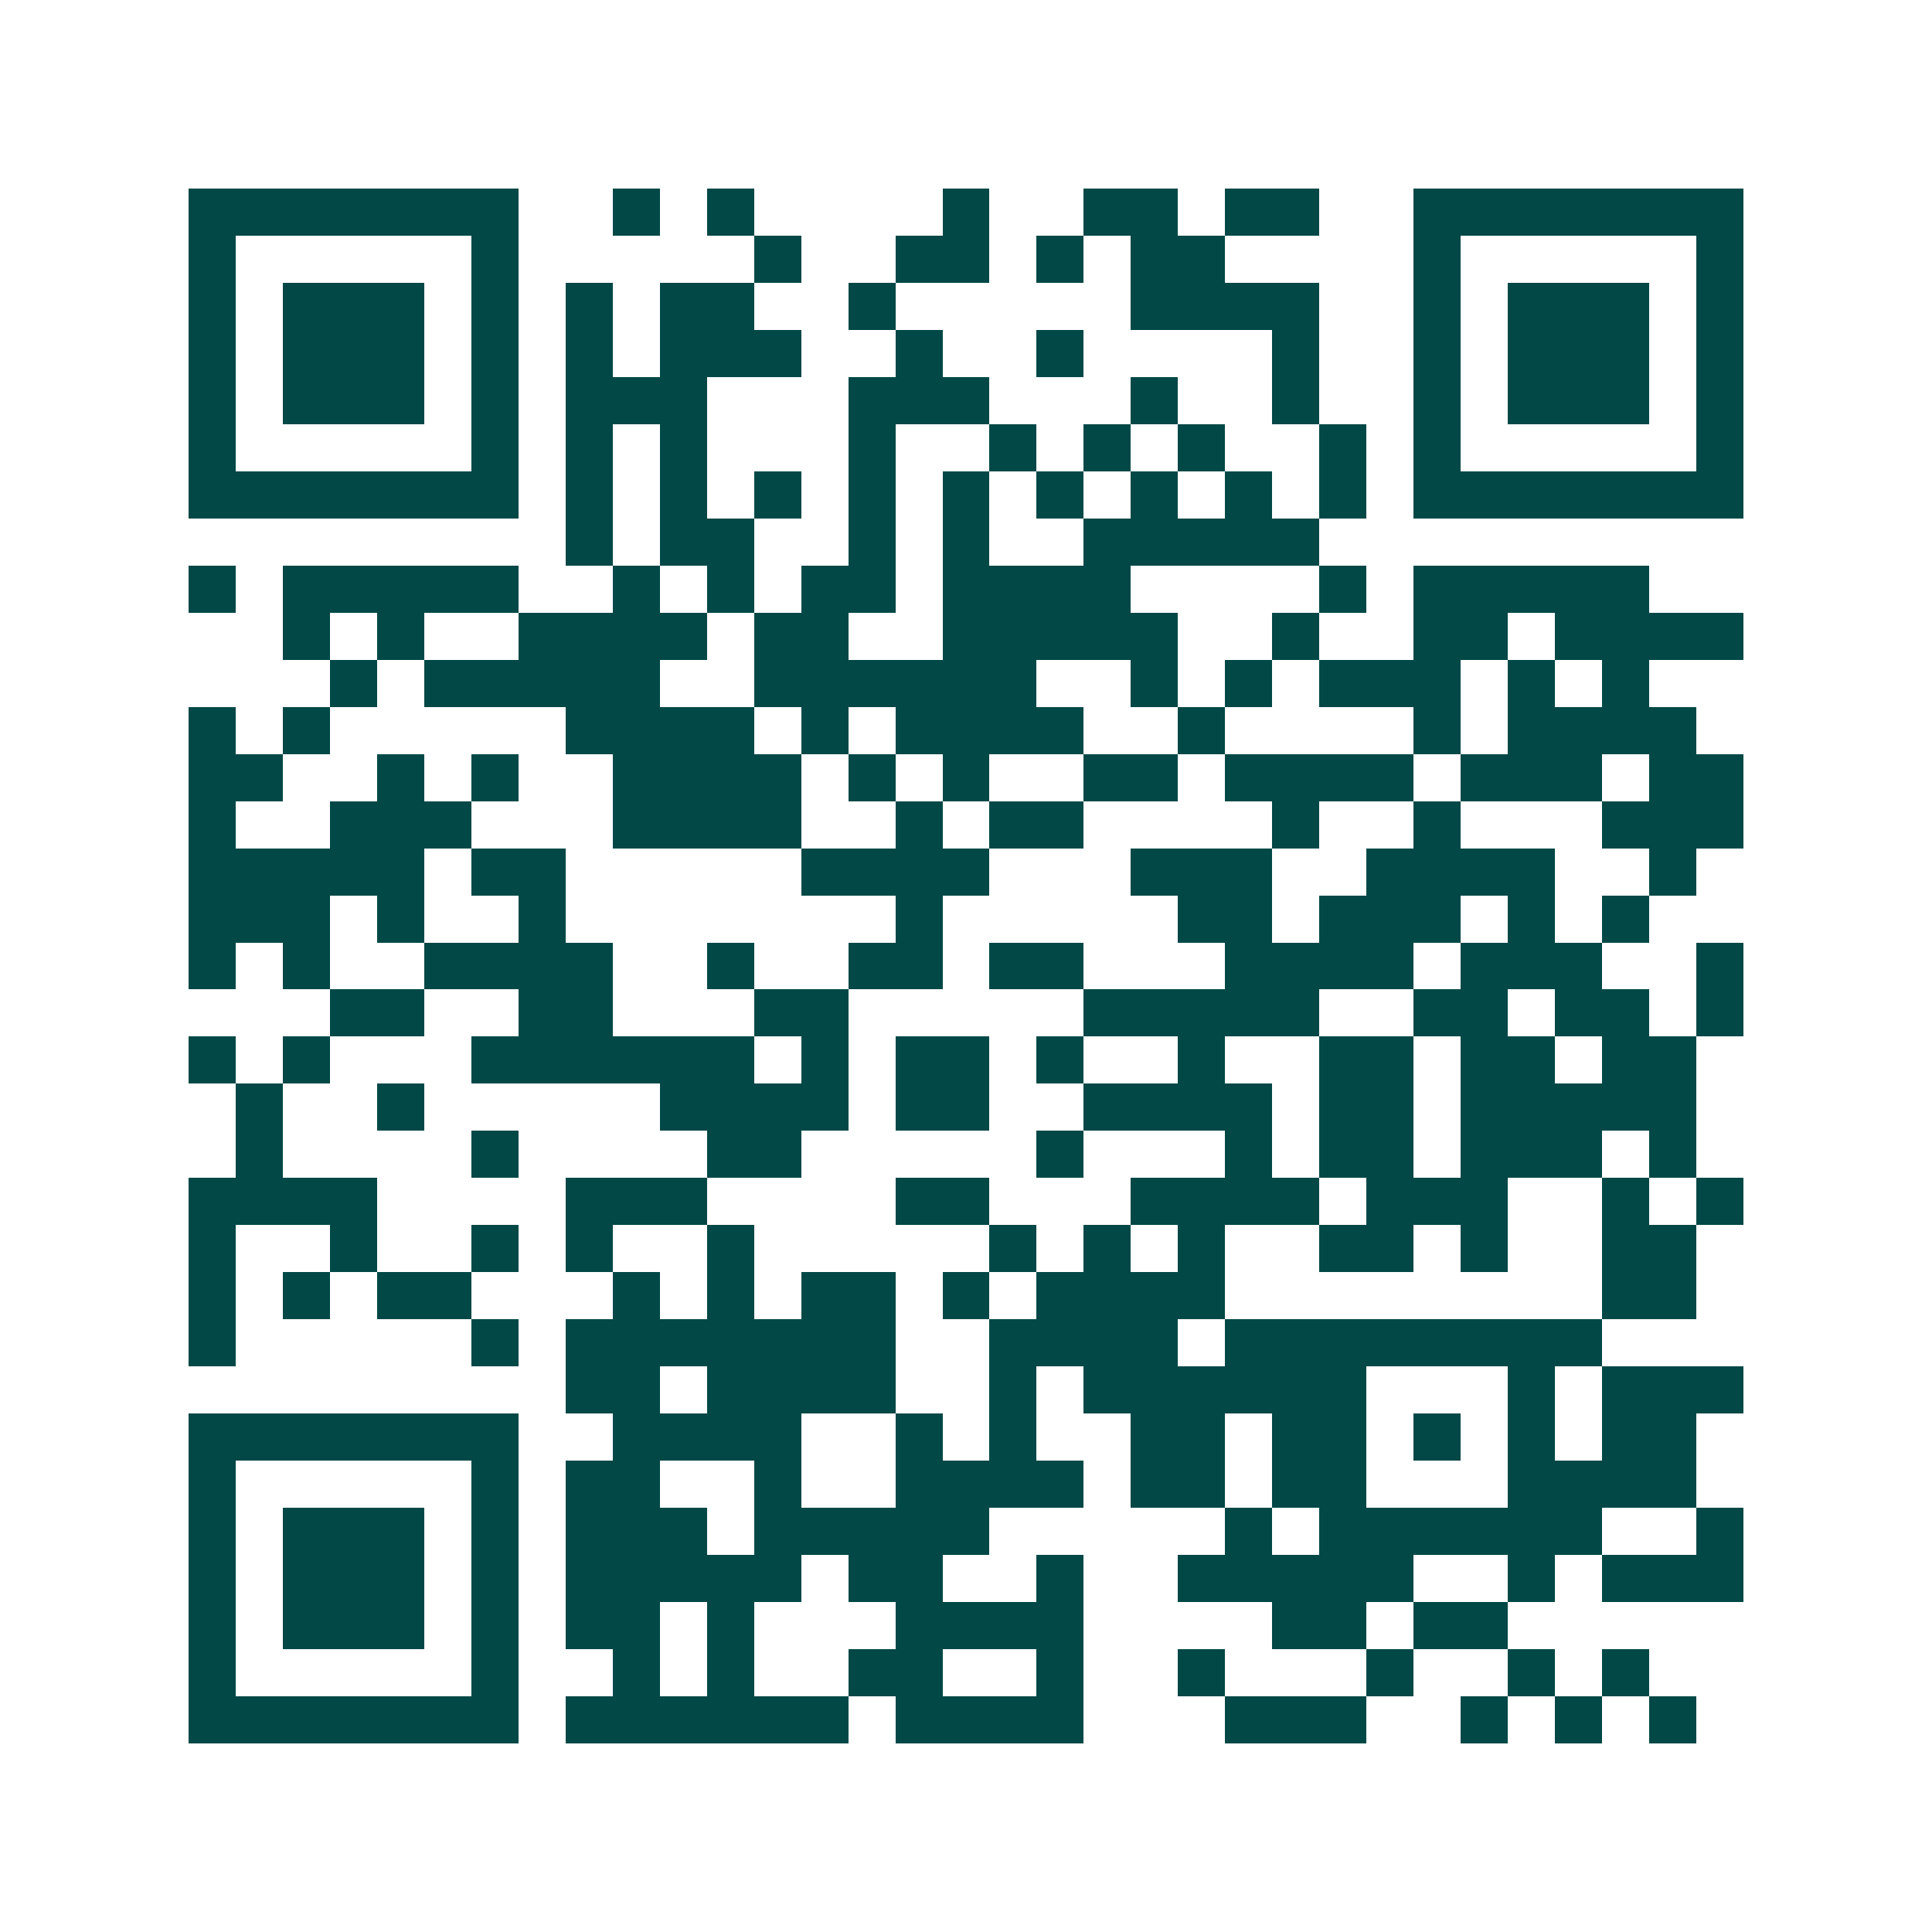 <svg xmlns="http://www.w3.org/2000/svg" width="200" height="200" viewBox="0 0 41 41" shape-rendering="crispEdges"><path fill="#ffffff" d="M0 0h41v41H0z"/><path stroke="#014847" d="M4 4.5h7m2 0h1m1 0h1m4 0h1m2 0h2m1 0h2m2 0h7M4 5.5h1m5 0h1m5 0h1m2 0h2m1 0h1m1 0h2m4 0h1m5 0h1M4 6.5h1m1 0h3m1 0h1m1 0h1m1 0h2m2 0h1m5 0h4m2 0h1m1 0h3m1 0h1M4 7.5h1m1 0h3m1 0h1m1 0h1m1 0h3m2 0h1m2 0h1m4 0h1m2 0h1m1 0h3m1 0h1M4 8.5h1m1 0h3m1 0h1m1 0h3m3 0h3m3 0h1m2 0h1m2 0h1m1 0h3m1 0h1M4 9.5h1m5 0h1m1 0h1m1 0h1m3 0h1m2 0h1m1 0h1m1 0h1m2 0h1m1 0h1m5 0h1M4 10.5h7m1 0h1m1 0h1m1 0h1m1 0h1m1 0h1m1 0h1m1 0h1m1 0h1m1 0h1m1 0h7M12 11.5h1m1 0h2m2 0h1m1 0h1m2 0h5M4 12.5h1m1 0h5m2 0h1m1 0h1m1 0h2m1 0h4m4 0h1m1 0h5M6 13.5h1m1 0h1m2 0h4m1 0h2m2 0h5m2 0h1m2 0h2m1 0h4M7 14.5h1m1 0h5m2 0h6m2 0h1m1 0h1m1 0h3m1 0h1m1 0h1M4 15.5h1m1 0h1m5 0h4m1 0h1m1 0h4m2 0h1m4 0h1m1 0h4M4 16.5h2m2 0h1m1 0h1m2 0h4m1 0h1m1 0h1m2 0h2m1 0h4m1 0h3m1 0h2M4 17.5h1m2 0h3m3 0h4m2 0h1m1 0h2m4 0h1m2 0h1m3 0h3M4 18.5h5m1 0h2m5 0h4m3 0h3m2 0h4m2 0h1M4 19.5h3m1 0h1m2 0h1m7 0h1m5 0h2m1 0h3m1 0h1m1 0h1M4 20.5h1m1 0h1m2 0h4m2 0h1m2 0h2m1 0h2m3 0h4m1 0h3m2 0h1M7 21.5h2m2 0h2m3 0h2m5 0h5m2 0h2m1 0h2m1 0h1M4 22.5h1m1 0h1m3 0h6m1 0h1m1 0h2m1 0h1m2 0h1m2 0h2m1 0h2m1 0h2M5 23.5h1m2 0h1m5 0h4m1 0h2m2 0h4m1 0h2m1 0h5M5 24.5h1m4 0h1m4 0h2m5 0h1m3 0h1m1 0h2m1 0h3m1 0h1M4 25.5h4m4 0h3m4 0h2m3 0h4m1 0h3m2 0h1m1 0h1M4 26.5h1m2 0h1m2 0h1m1 0h1m2 0h1m5 0h1m1 0h1m1 0h1m2 0h2m1 0h1m2 0h2M4 27.5h1m1 0h1m1 0h2m3 0h1m1 0h1m1 0h2m1 0h1m1 0h4m8 0h2M4 28.5h1m5 0h1m1 0h7m2 0h4m1 0h8M12 29.5h2m1 0h4m2 0h1m1 0h6m3 0h1m1 0h3M4 30.5h7m2 0h4m2 0h1m1 0h1m2 0h2m1 0h2m1 0h1m1 0h1m1 0h2M4 31.5h1m5 0h1m1 0h2m2 0h1m2 0h4m1 0h2m1 0h2m3 0h4M4 32.5h1m1 0h3m1 0h1m1 0h3m1 0h5m5 0h1m1 0h6m2 0h1M4 33.5h1m1 0h3m1 0h1m1 0h5m1 0h2m2 0h1m2 0h5m2 0h1m1 0h3M4 34.5h1m1 0h3m1 0h1m1 0h2m1 0h1m3 0h4m4 0h2m1 0h2M4 35.5h1m5 0h1m2 0h1m1 0h1m2 0h2m2 0h1m2 0h1m3 0h1m2 0h1m1 0h1M4 36.5h7m1 0h6m1 0h4m3 0h3m2 0h1m1 0h1m1 0h1"/></svg>
